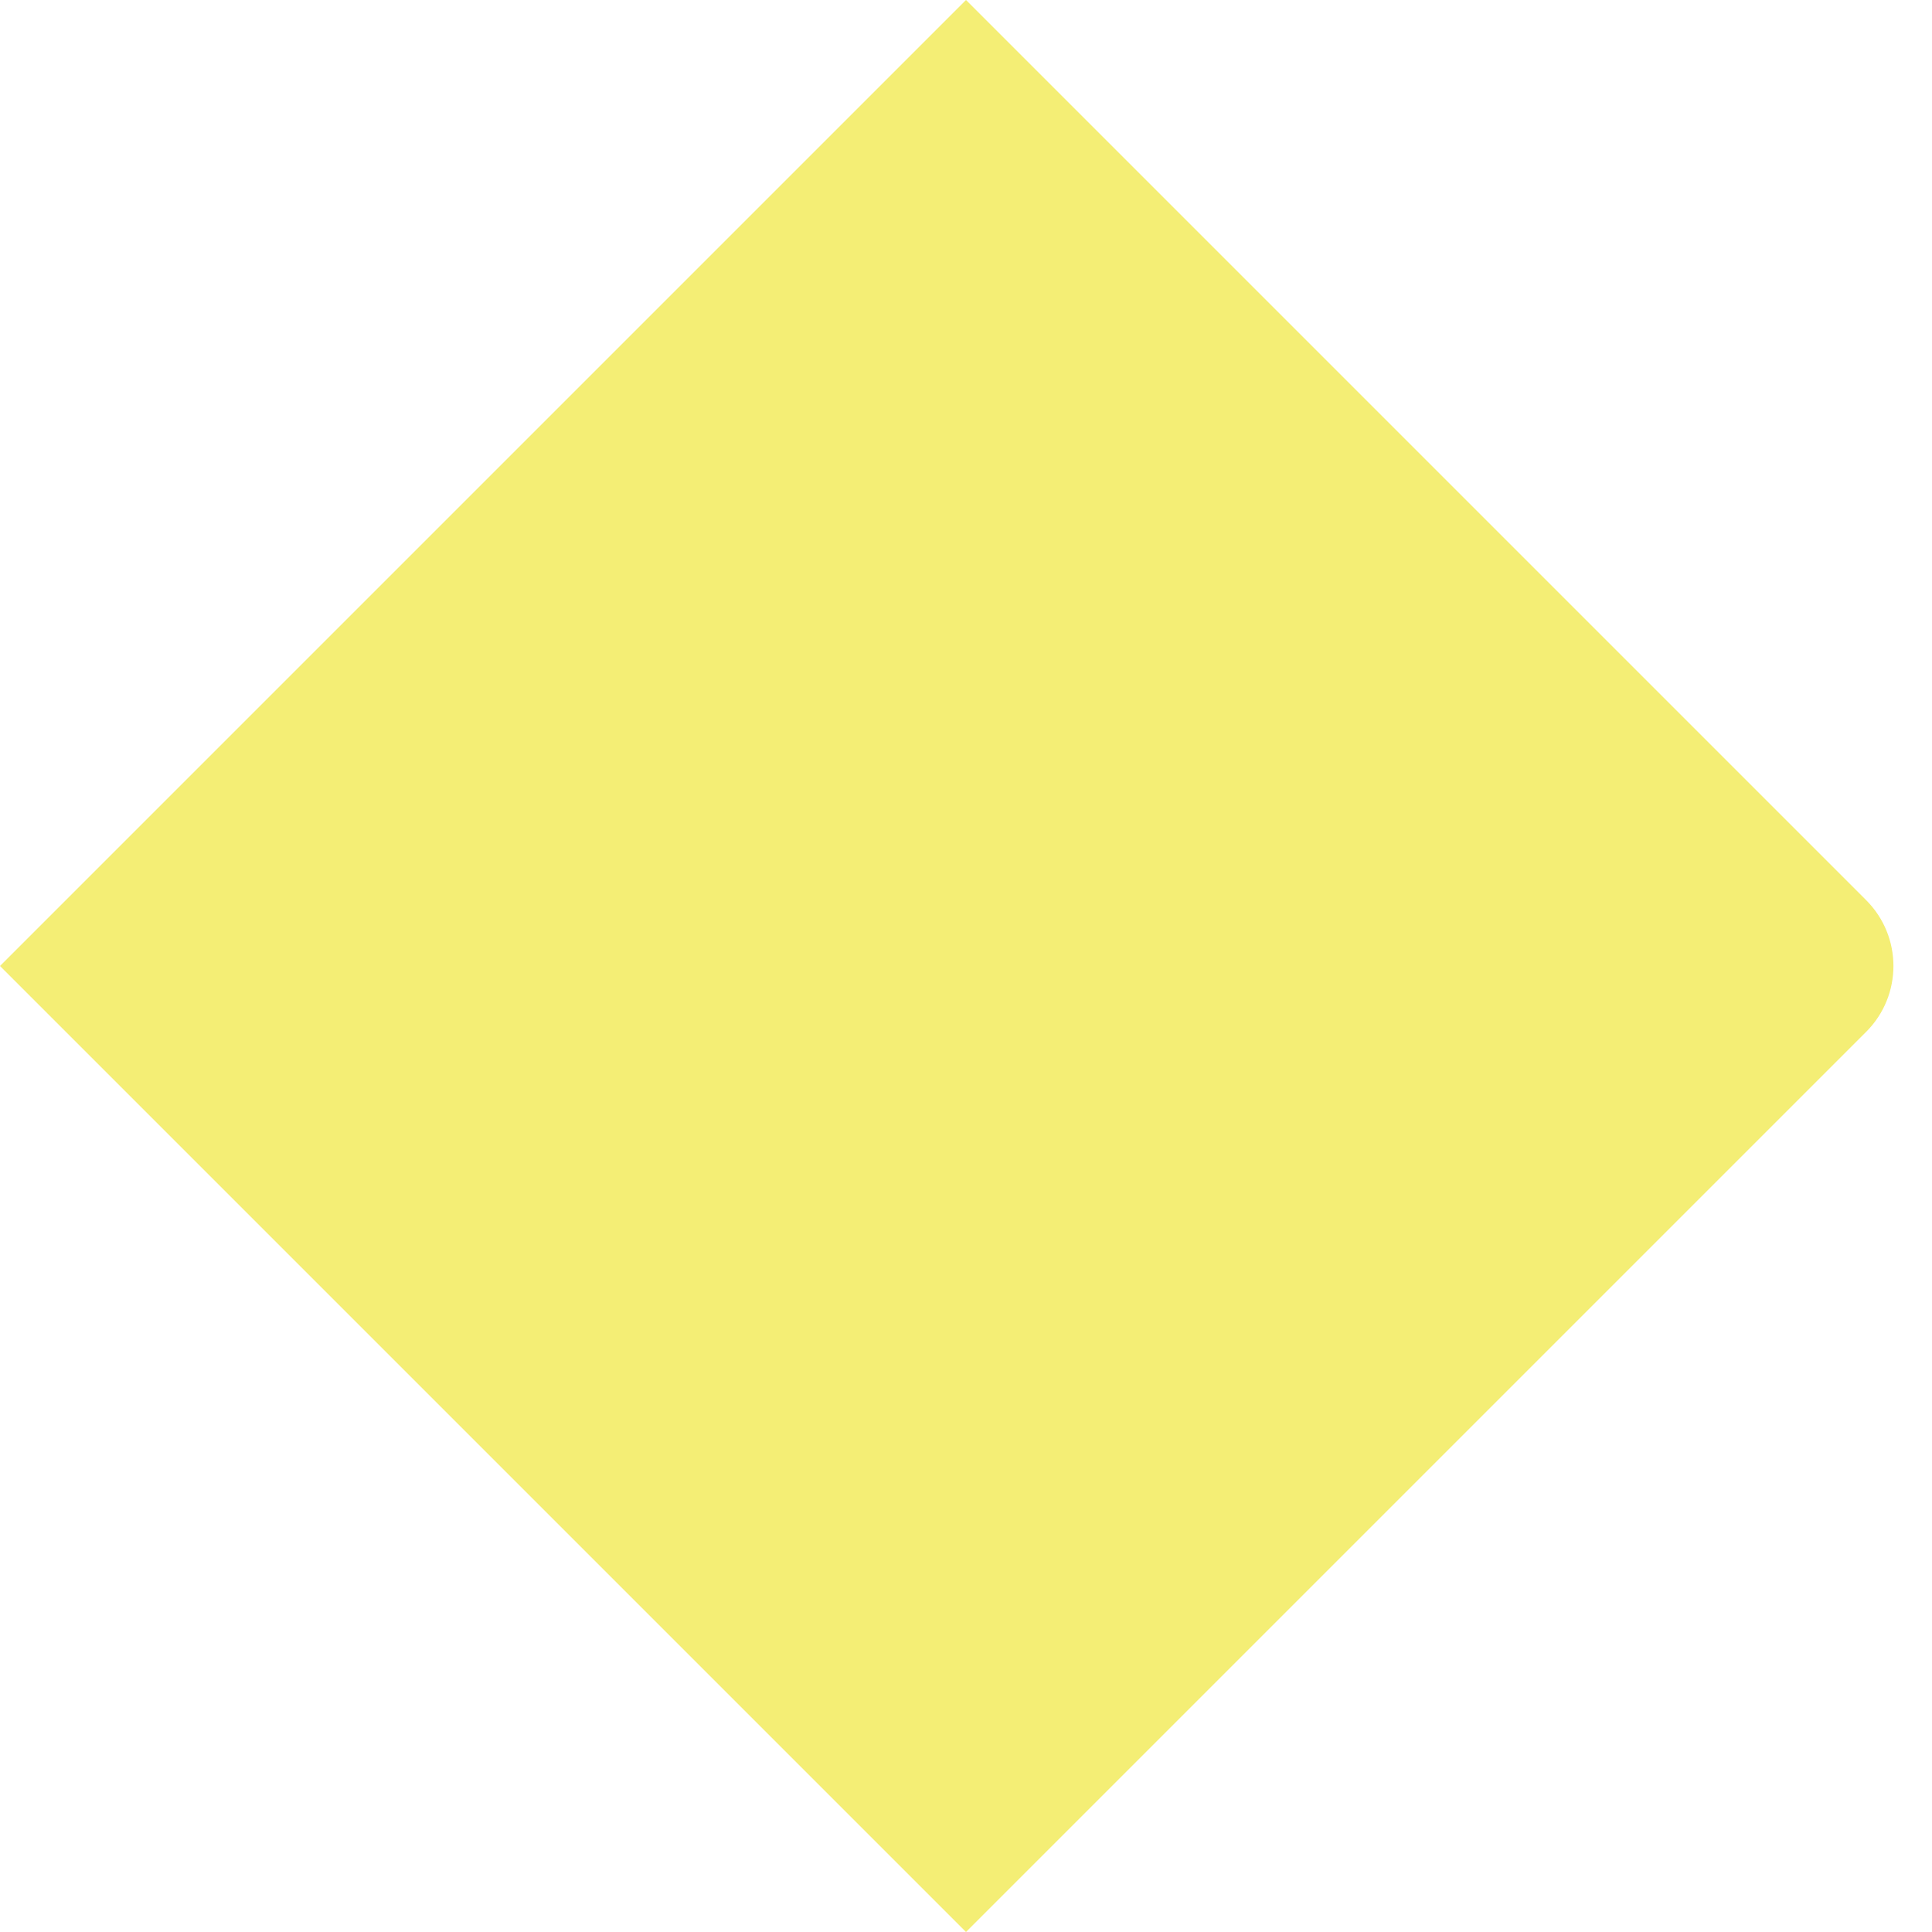 <svg xmlns="http://www.w3.org/2000/svg" width="415" height="415" viewBox="0 0 415 415" fill="none"><path d="M207.5 0L400.858 193.358C408.668 201.168 408.668 213.832 400.858 221.642L207.5 415L2.21339e-06 207.5L207.5 0Z" fill="#F4EE75"></path></svg>